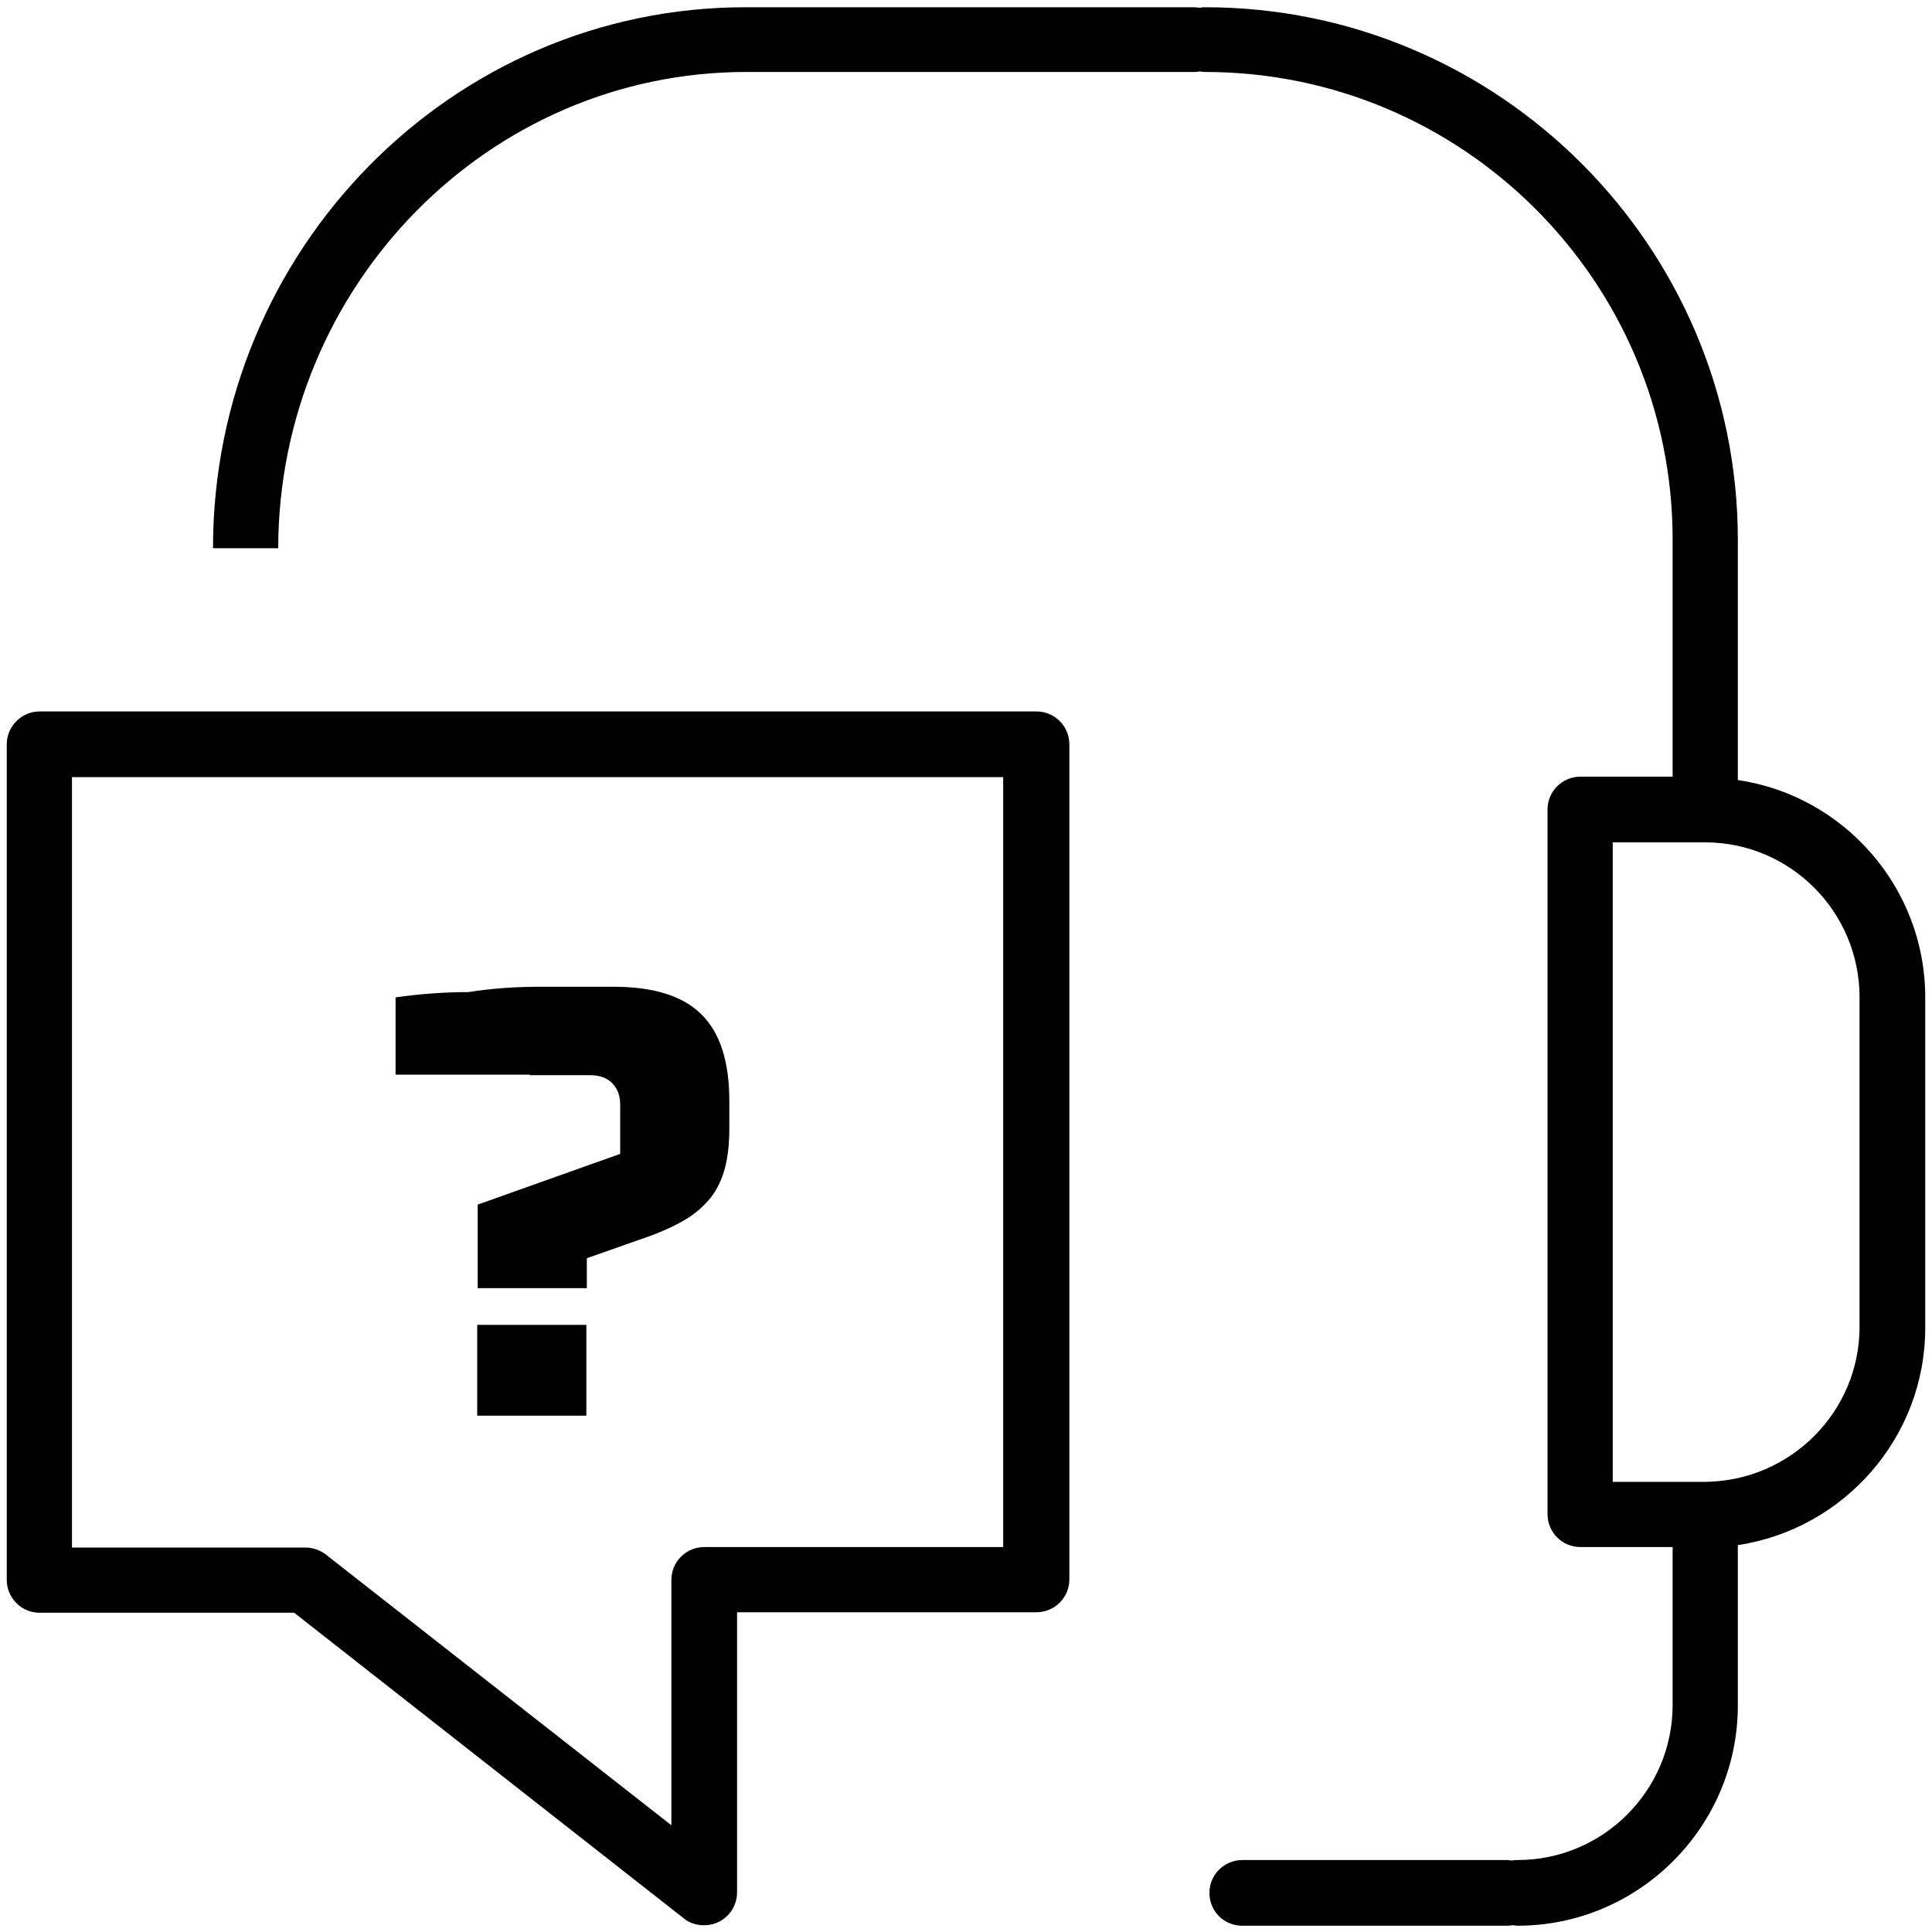 <?xml version="1.0" encoding="UTF-8"?>
<svg id="Grafik" xmlns="http://www.w3.org/2000/svg" viewBox="0 0 40 40">
  <path d="M39.86,27.47s0,0,0,0v-6.82c0-2.28-1.69-4.18-3.88-4.5v-4.97h0c0-6.08-4.95-11.03-11.03-11.03-.03,0-.07,0-.1.01-.04,0-.08-.01-.12-.01h-9.28C9.36.14,4.41,5.17,4.41,11.35h1.35C5.77,5.92,10.11,1.49,15.45,1.49h9.28s.07,0,.1-.01c.04,0,.08.01.12.01,5.34,0,9.68,4.34,9.68,9.68v4.91h-1.91s0,0,0,0c-.37,0-.68.3-.68.68,0,0,0,0,0,0,0,0,0,0,0,0v14.59c0,.37.3.68.68.68h1.91v3.27c0,1.77-1.44,3.21-3.21,3.21-.04,0-.07,0-.11.01-.04,0-.07-.01-.11-.01h-5.48c-.37,0-.68.3-.68.68s.3.68.68.68h5.48s.07,0,.11-.01c.04,0,.07.01.11.01,2.51,0,4.56-2.05,4.56-4.56v-3.32c2.19-.33,3.88-2.22,3.88-4.5ZM35.32,30.68s-.01,0-.02,0c-.01,0-.02,0-.03,0h-1.88v-13.24h1.91s0,0,0,0c0,0,0,0,0,0,1.77,0,3.2,1.44,3.2,3.21v6.82s0,0,0,0c0,1.76-1.43,3.19-3.19,3.21Z"/>
  <path d="M21.45,14.73H.82c-.18,0-.35.07-.48.2-.13.13-.2.3-.2.48v17.3c0,.37.3.68.68.68h5.27l8.07,6.33c.12.1.27.14.42.14.1,0,.2-.02.3-.07.23-.11.38-.35.38-.61v-5.8h6.2c.37,0,.68-.3.68-.68V15.41c0-.37-.3-.68-.68-.68ZM20.78,32.03h-6.2c-.37,0-.68.3-.68.68v5.08l-7.16-5.61c-.12-.09-.27-.14-.42-.14H1.49v-15.95h19.28v15.95Z"/>
  <rect x="9.88" y="27.43" width="2.26" height="1.88"/>
  <path d="M10.97,22.26h1.24c.19,0,.35.05.46.16.11.11.17.26.17.44v1.03l-2.95,1.05v1.73h2.26v-.62l1.25-.44c.31-.11.57-.23.79-.36.22-.13.39-.29.53-.46.13-.17.23-.38.29-.61s.09-.5.09-.82v-.56c0-.82-.19-1.42-.58-1.8-.38-.38-.99-.57-1.81-.57h-1.55c-.53,0-1.02.04-1.46.11-.52,0-1.02.04-1.51.11v1.6h2.78Z"/>
</svg>
